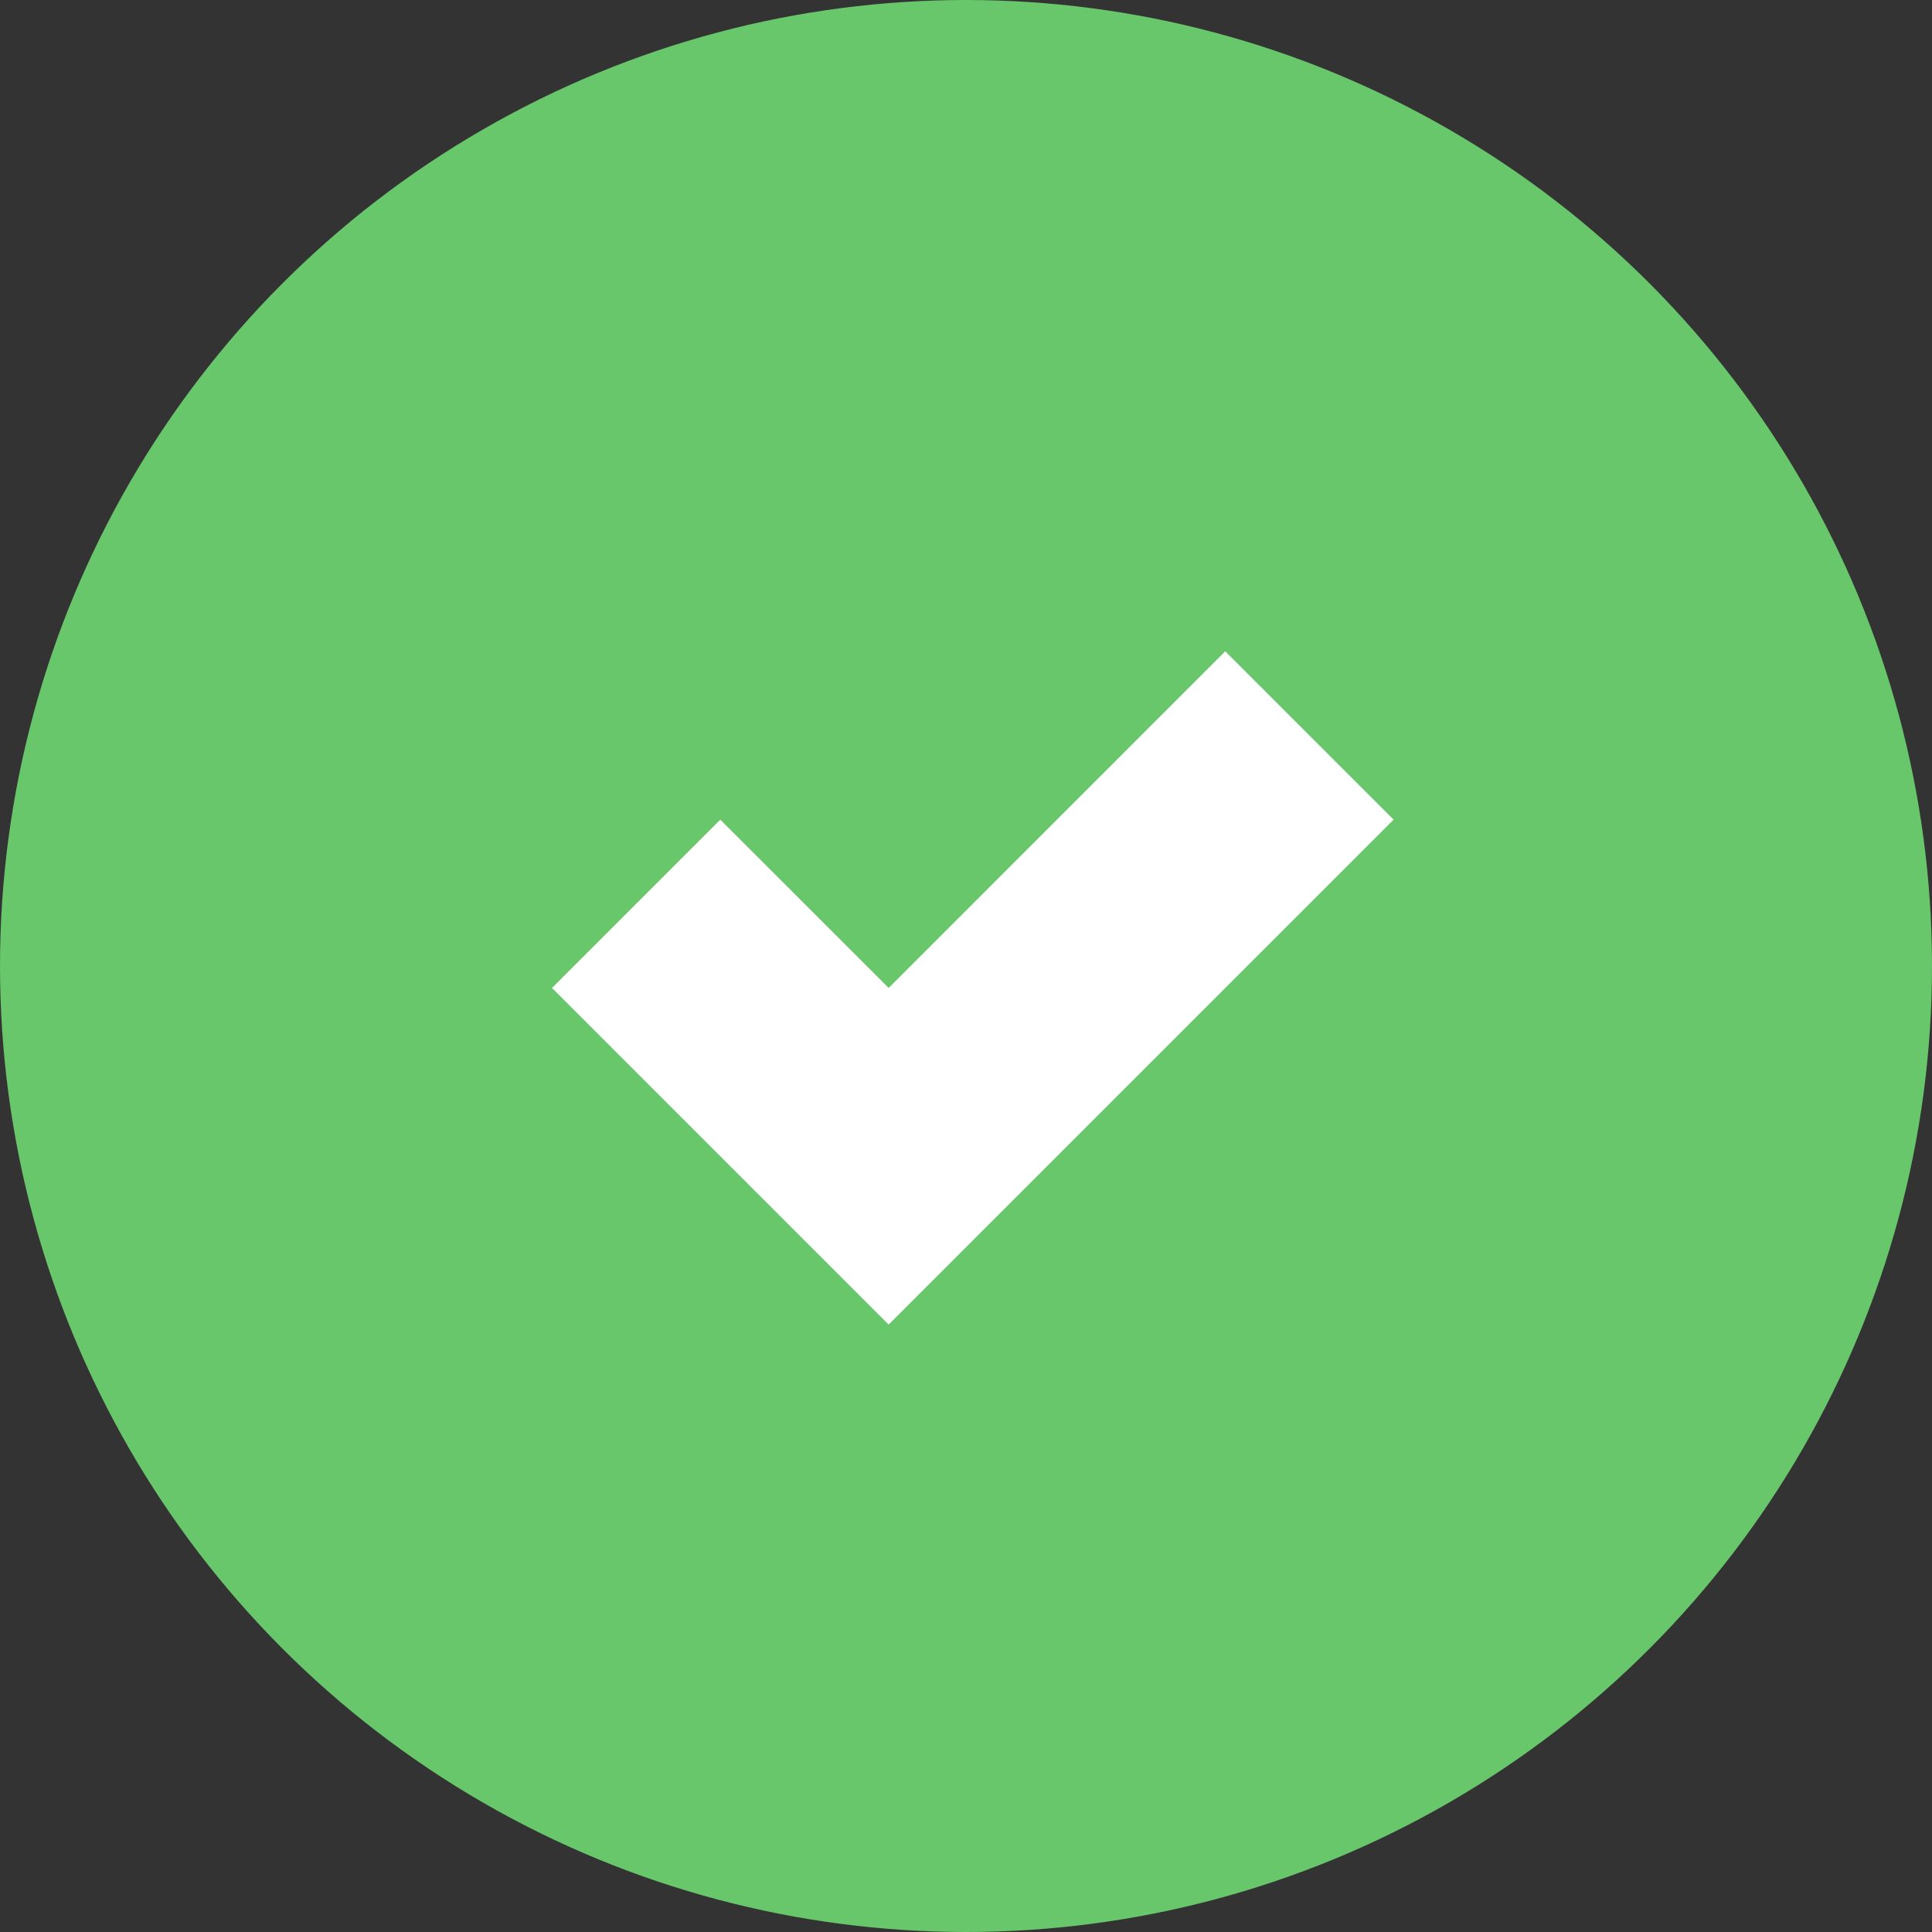 <?xml version="1.0" encoding="UTF-8"?> <svg xmlns="http://www.w3.org/2000/svg" width="28" height="28" viewBox="0 0 28 28" fill="none"><rect x="0" y="0" width="28" height="28" fill="#333333" stroke="none"/> <circle cx="14" cy="14" r="14" fill="#68C66B"></circle> <path d="M12.879 19.197L20.197 11.879L17.757 9.439L12.879 14.318L10.439 11.879L8 14.318L12.879 19.197Z" fill="white"></path> </svg> 